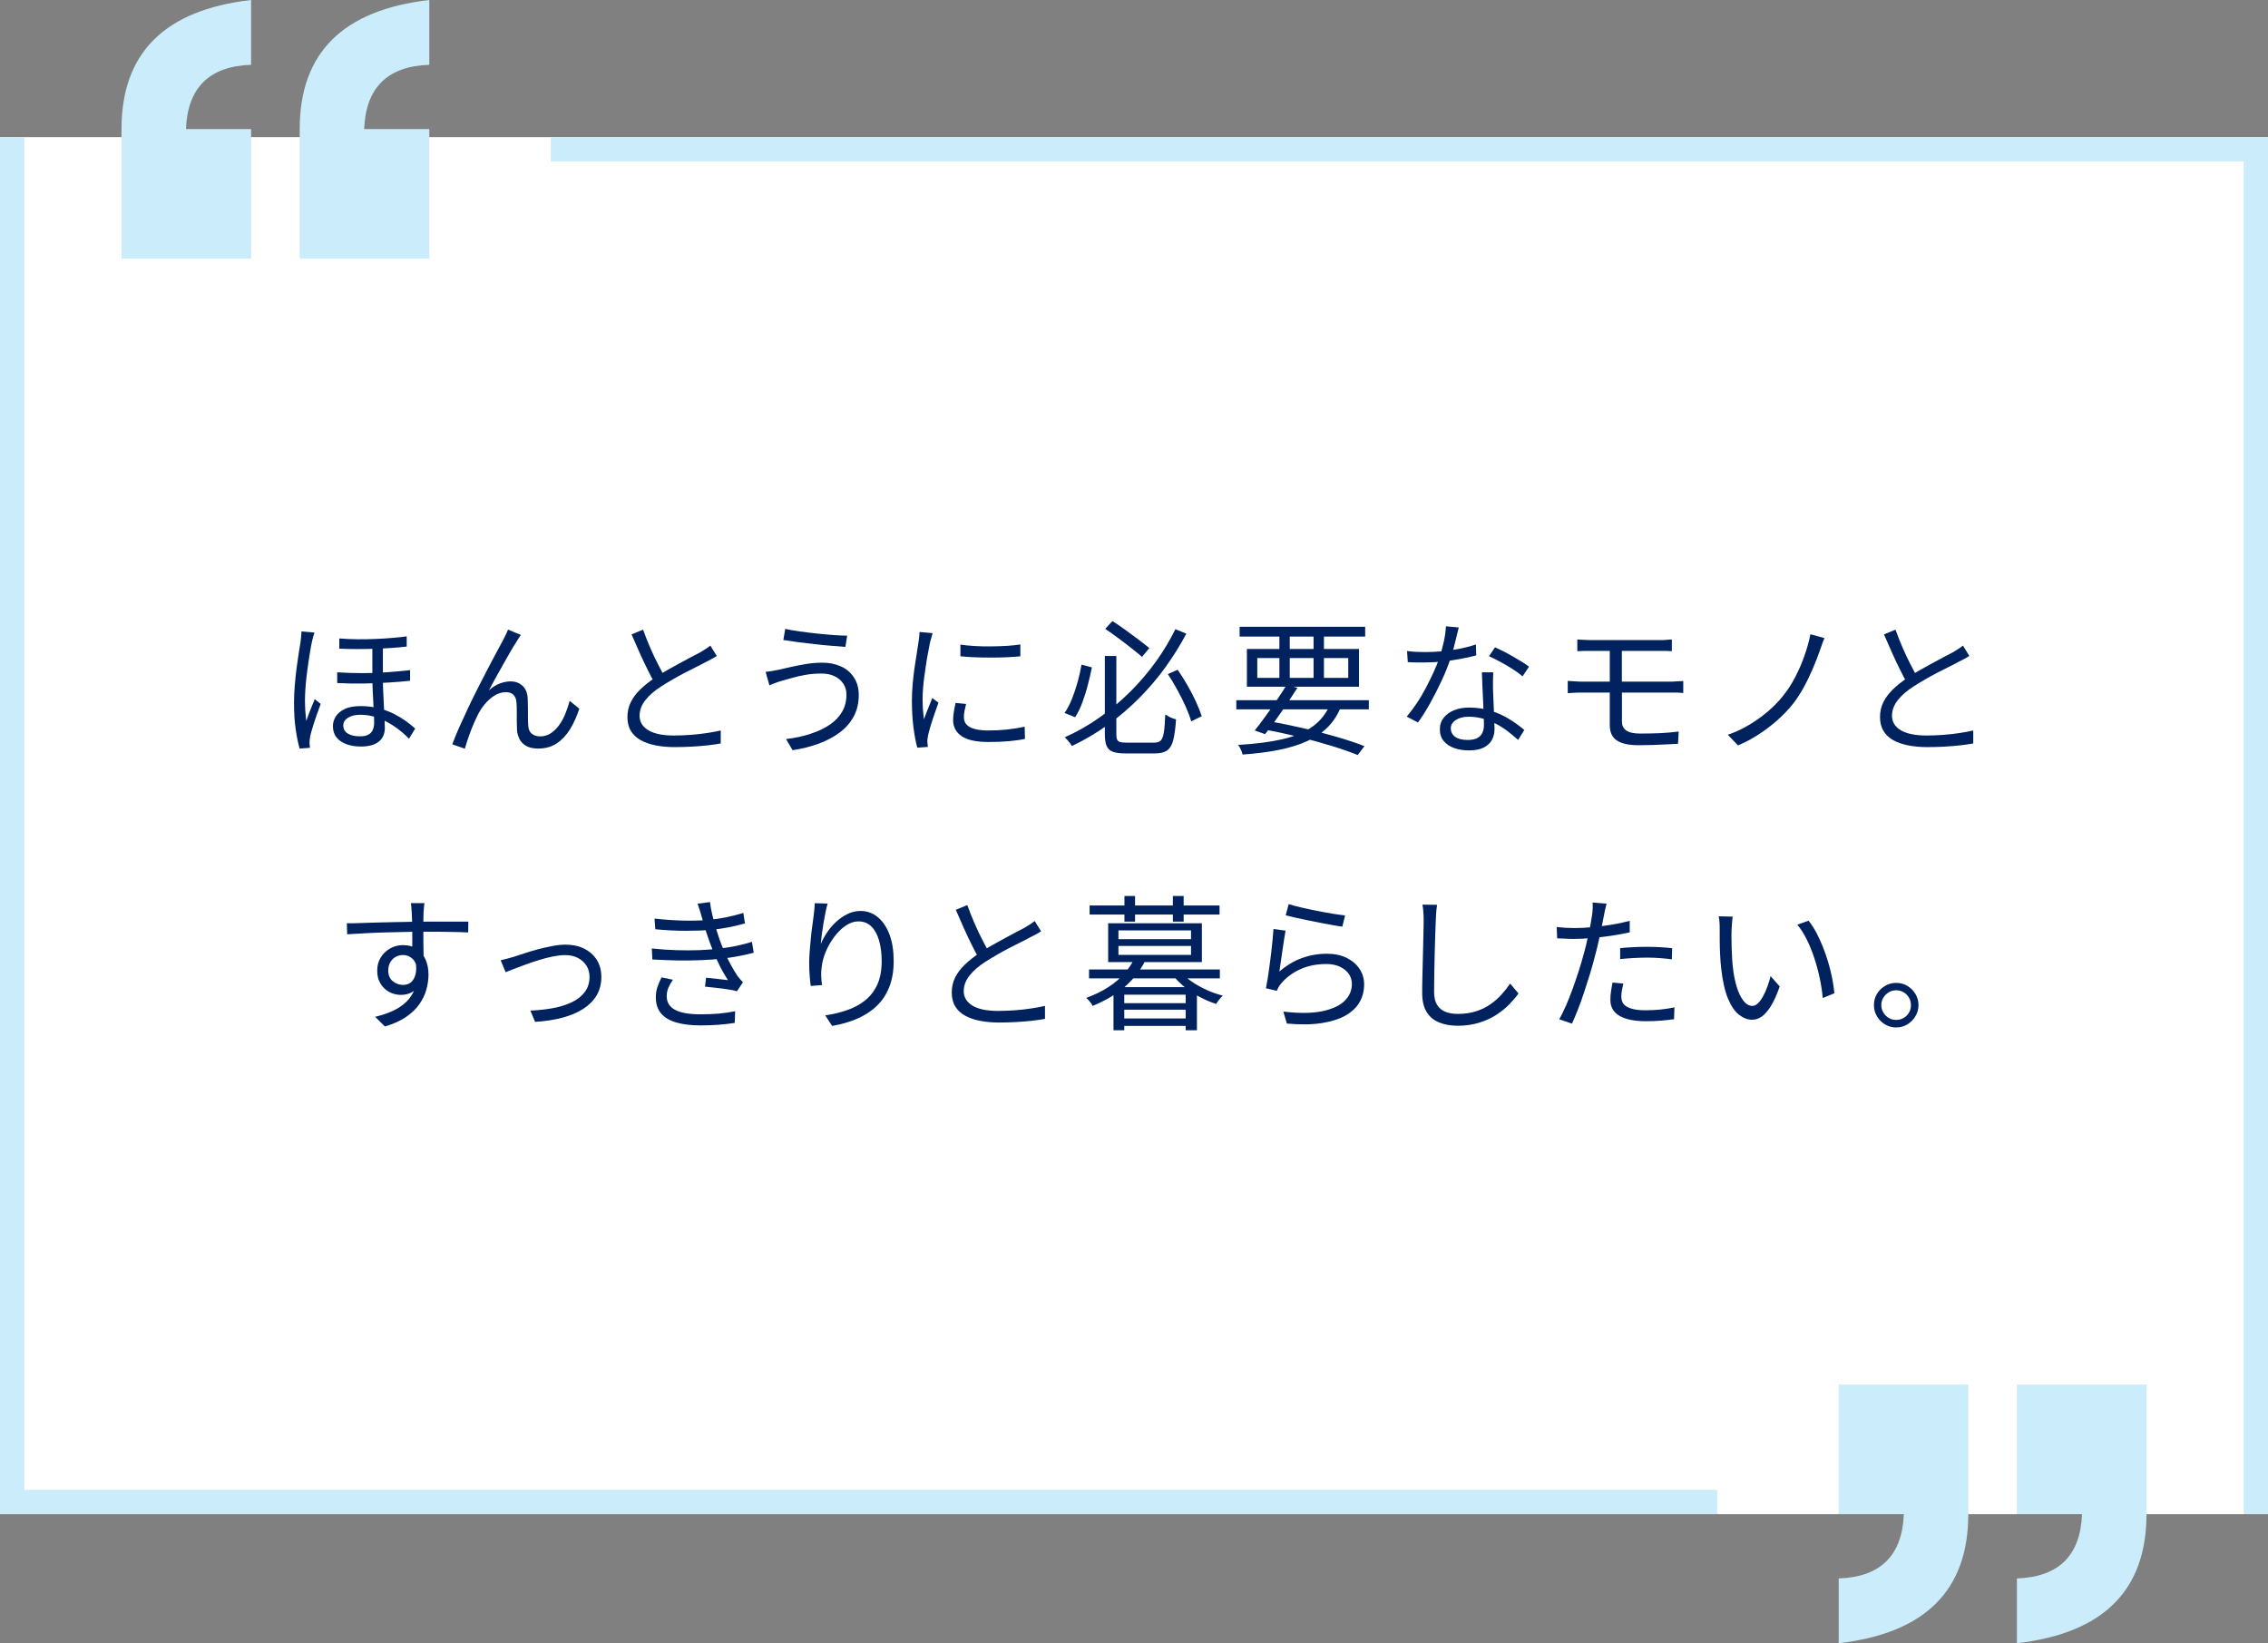 <?xml version="1.0" encoding="UTF-8"?>
<svg id="_レイヤー_2" data-name="レイヤー 2" xmlns="http://www.w3.org/2000/svg" width="280" height="202.85" viewBox="0 0 280 202.85">
  <rect x="0" y="0" width="280" height="202.85" fill="#808080" stroke="none"/>
  <defs>
    <style>
      .cls-1 {
        fill: none;
        stroke: #caecfb;
        stroke-miterlimit: 10;
        stroke-width: 3px;
      }

      .cls-2 {
        fill: #caecfb;
      }

      .cls-2, .cls-3, .cls-4 {
        stroke-width: 0px;
      }

      .cls-3 {
        fill: #fff;
      }

      .cls-4 {
        fill: #00225f;
      }
    </style>
  </defs>
  <g id="conts">
    <g>
      <rect class="cls-3" y="16.93" width="280" height="170"/>
      <g>
        <path class="cls-4" d="M38.83,78.09c-.04.1-.08.22-.12.36s-.08.29-.12.44-.07.28-.09.39c-.07.34-.15.74-.22,1.2s-.16.95-.23,1.48-.15,1.05-.21,1.59-.11,1.06-.14,1.56-.05.95-.05,1.36c0,.43.02.85.04,1.26.03.41.07.83.12,1.28.1-.28.2-.58.32-.9.12-.32.25-.64.38-.95s.25-.59.34-.85l.74.59c-.16.41-.32.87-.5,1.38s-.33,1-.48,1.47c-.14.47-.25.85-.31,1.13-.02.12-.04.26-.06.41-.02.16-.03.29-.03.4.01.08.02.19.03.31s.01.23.03.32l-1.28.09c-.19-.65-.35-1.46-.49-2.42s-.2-2.05-.2-3.27c0-.67.03-1.36.09-2.08.06-.71.13-1.42.22-2.11.09-.69.18-1.32.27-1.89.09-.57.17-1.04.23-1.41.02-.22.05-.44.07-.67.02-.23.04-.43.04-.61l1.6.14ZM47.27,79.49v4.14c0,.56.01,1.14.04,1.72.02.58.05,1.15.08,1.7.03.55.06,1.07.08,1.55.02.48.04.9.04,1.26,0,.73-.25,1.3-.75,1.7-.5.4-1.23.6-2.21.6-.65,0-1.24-.09-1.76-.28-.53-.19-.94-.47-1.24-.84-.3-.37-.45-.84-.45-1.4,0-.42.12-.82.36-1.2s.62-.68,1.12-.92,1.16-.35,1.95-.35,1.54.09,2.21.26,1.28.4,1.84.67c.55.28,1.05.58,1.5.9.45.32.84.64,1.18.94l-.77,1.26c-.56-.59-1.18-1.1-1.84-1.55-.66-.44-1.34-.79-2.03-1.04-.7-.25-1.4-.37-2.12-.37-.64,0-1.15.12-1.54.37-.39.25-.58.56-.58.94,0,.44.19.78.56,1.01s.87.34,1.49.34c.48,0,.84-.07,1.09-.23.25-.15.42-.35.52-.6.1-.25.15-.53.15-.85,0-.26,0-.61-.03-1.04-.02-.43-.04-.9-.07-1.42s-.06-1.05-.08-1.58c-.02-.53-.04-1.04-.04-1.5v-4.21h1.3ZM41.63,83c1.08.07,2.15.1,3.22.1,1.07,0,2.09-.04,3.08-.12.98-.07,1.88-.16,2.7-.25v1.31c-.77.08-1.65.16-2.64.22-.99.06-2.03.1-3.11.12s-2.17,0-3.25-.06v-1.31ZM41.9,78.82c.73.06,1.48.09,2.23.1.76,0,1.5,0,2.23-.04.73-.03,1.42-.07,2.08-.13.65-.05,1.25-.12,1.77-.19v1.26c-.5.06-1.09.11-1.75.16-.66.05-1.36.08-2.09.11-.73.02-1.48.04-2.24.04s-1.51-.02-2.24-.05v-1.26Z"/>
        <path class="cls-4" d="M64.31,78.37c-.07.1-.16.23-.26.39-.1.16-.21.33-.31.5-.2.3-.45.7-.73,1.2s-.58,1.03-.91,1.6c-.32.57-.64,1.13-.94,1.68-.31.55-.57,1.05-.8,1.49.43-.4.88-.68,1.34-.85.46-.17.91-.26,1.34-.26.6,0,1.09.19,1.49.56.39.37.6.91.62,1.62.01.36.02.74.03,1.14,0,.4,0,.79,0,1.17s.01.72.04,1.02c.04.46.19.78.47.98.28.2.61.3.99.3.49,0,.94-.13,1.34-.4s.76-.63,1.06-1.07c.31-.44.56-.92.76-1.44.2-.52.37-1.01.49-1.48l1.19.97c-.31.96-.7,1.81-1.15,2.55-.46.74-1.01,1.32-1.65,1.74s-1.4.63-2.28.63c-.64,0-1.14-.12-1.52-.35-.38-.23-.65-.53-.81-.87-.16-.35-.26-.7-.28-1.06-.01-.35-.02-.73-.03-1.13,0-.41,0-.81,0-1.21s-.01-.76-.04-1.08c-.02-.4-.15-.7-.37-.93-.22-.22-.54-.33-.94-.33-.48,0-.95.14-1.4.42-.45.28-.86.65-1.22,1.09-.37.44-.66.91-.89,1.39-.13.26-.28.58-.44.95-.16.37-.32.76-.46,1.15-.14.4-.27.77-.39,1.12-.11.35-.2.64-.26.86l-1.55-.54c.22-.61.5-1.31.85-2.09.35-.78.73-1.6,1.13-2.46.41-.86.83-1.71,1.26-2.56.43-.85.84-1.64,1.23-2.39.39-.75.74-1.41,1.05-1.98.31-.57.55-1,.7-1.29.11-.22.22-.43.33-.66.11-.22.22-.46.33-.73l1.58.65Z"/>
        <path class="cls-4" d="M88.5,80.98c-.2.13-.42.26-.65.38-.23.12-.47.25-.74.38-.3.17-.67.36-1.12.58-.44.22-.92.46-1.42.72s-1.01.54-1.51.83c-.5.29-.98.58-1.42.86-.84.54-1.5,1.11-1.97,1.71-.47.6-.71,1.24-.71,1.93,0,.74.36,1.34,1.07,1.77.71.44,1.78.66,3.19.66.66,0,1.34-.03,2.05-.08.71-.05,1.39-.13,2.04-.23.65-.1,1.21-.2,1.67-.31v1.6c-.44.08-.97.16-1.58.23-.61.07-1.26.12-1.95.16-.7.04-1.42.06-2.16.06-.85,0-1.63-.07-2.34-.21s-1.32-.35-1.84-.64c-.52-.29-.93-.67-1.22-1.14-.29-.47-.43-1.05-.43-1.72s.14-1.27.41-1.83c.28-.56.67-1.09,1.19-1.59.52-.5,1.13-.99,1.84-1.46.46-.31.94-.61,1.47-.91.52-.29,1.04-.58,1.54-.85.5-.28.97-.53,1.41-.76.44-.23.81-.42,1.11-.58.25-.16.48-.3.68-.42.2-.13.4-.27.59-.42l.79,1.28ZM79.39,77.73c.28.77.57,1.52.89,2.25.32.73.64,1.42.97,2.05.33.64.63,1.2.91,1.69l-1.24.74c-.3-.49-.62-1.07-.95-1.75-.34-.67-.67-1.39-1.01-2.14-.34-.76-.67-1.51-.99-2.25l1.42-.59Z"/>
        <path class="cls-4" d="M104.5,85.74c0-.5-.13-.95-.39-1.34-.26-.39-.62-.7-1.08-.92-.46-.22-1-.33-1.61-.33-.7,0-1.35.05-1.96.16-.61.11-1.17.23-1.67.38s-.93.26-1.29.36c-.28.08-.54.17-.8.27-.26.1-.5.19-.71.29l-.47-1.67c.25-.02.53-.06.82-.11.29-.05.57-.1.84-.16.43-.1.93-.21,1.5-.34.57-.13,1.19-.25,1.85-.36s1.34-.16,2.02-.16c.85,0,1.61.16,2.29.47s1.2.76,1.59,1.36c.39.59.59,1.32.59,2.17,0,.98-.21,1.86-.61,2.62-.41.76-.98,1.42-1.72,1.98-.74.56-1.61,1.02-2.6,1.39-1,.37-2.08.64-3.24.81l-.81-1.37c1.08-.13,2.08-.34,2.99-.64.91-.29,1.7-.66,2.37-1.11.67-.44,1.18-.98,1.55-1.6.37-.62.55-1.34.55-2.14ZM96.94,77.64c.49.11,1.08.21,1.77.31.69.1,1.4.18,2.14.26.74.08,1.43.14,2.09.19.65.05,1.2.07,1.65.07l-.22,1.39c-.5-.04-1.09-.08-1.75-.14-.67-.05-1.36-.12-2.07-.2s-1.4-.16-2.07-.25c-.67-.09-1.26-.18-1.77-.26l.23-1.37Z"/>
        <path class="cls-4" d="M115.13,78.19c-.02.1-.06.22-.1.37-.04.15-.08.3-.13.45s-.08.28-.1.39c-.06.34-.13.72-.22,1.16s-.17.91-.24,1.4c-.08.5-.15,1-.22,1.51-.07.51-.12,1-.16,1.48s-.06.92-.06,1.33c0,.44.02.86.04,1.26.03.4.07.82.12,1.26.11-.28.22-.57.34-.88s.24-.62.37-.93c.13-.31.24-.58.33-.82l.76.58c-.16.43-.32.91-.5,1.42-.18.52-.34,1.01-.48,1.48-.14.47-.24.85-.3,1.12-.02.13-.05.28-.07.43s-.03.28-.02.38c.01.1.02.2.03.32,0,.11.02.22.03.31l-1.3.09c-.18-.64-.34-1.45-.47-2.46-.13-1-.2-2.11-.2-3.32,0-.66.03-1.33.09-2.02.06-.69.14-1.36.23-2.02.1-.65.19-1.25.28-1.8s.16-1,.21-1.38c.04-.22.07-.44.09-.66.02-.22.04-.43.04-.62l1.6.14ZM119.27,86.91c-.08.32-.15.62-.2.88s-.07.52-.07.77c0,.2.04.4.13.6.09.2.25.37.47.52.22.15.53.27.93.36.4.09.9.14,1.51.14.82,0,1.58-.04,2.3-.12.72-.08,1.44-.19,2.16-.35l.04,1.51c-.56.12-1.22.21-1.97.28-.75.07-1.59.1-2.53.1-1.51,0-2.62-.24-3.32-.72-.7-.48-1.05-1.14-1.05-1.98,0-.3.03-.62.08-.96.05-.34.13-.73.22-1.16l1.3.13ZM118.57,79.58c.49.07,1.07.13,1.72.17.65.04,1.33.06,2.03.05s1.37-.03,2.02-.07c.64-.04,1.18-.1,1.63-.17v1.46c-.48.05-1.04.09-1.68.12-.64.03-1.31.04-2,.04s-1.36-.02-2.01-.04c-.65-.03-1.22-.07-1.71-.12v-1.44Z"/>
        <path class="cls-4" d="M133.52,82.05l1.28.34c-.13.66-.29,1.37-.49,2.12-.19.76-.42,1.48-.68,2.19-.26.7-.56,1.32-.9,1.84l-1.3-.52c.35-.52.66-1.11.93-1.79.27-.68.5-1.38.7-2.11.2-.73.35-1.42.46-2.07ZM145.11,77.67l1.35.56c-.74,1.4-1.6,2.77-2.55,4.1-.96,1.33-2.03,2.6-3.21,3.79-1.18,1.19-2.46,2.3-3.86,3.31-1.4,1.01-2.9,1.91-4.51,2.67-.06-.11-.14-.23-.24-.36-.1-.13-.21-.26-.32-.39-.11-.13-.22-.24-.32-.33,1.56-.7,3.02-1.53,4.39-2.51,1.37-.98,2.63-2.05,3.8-3.22,1.16-1.17,2.2-2.4,3.12-3.69s1.7-2.6,2.35-3.93ZM136.4,80.98h1.42v9.67c0,.28.03.49.09.64.06.15.18.25.36.31.18.05.44.08.77.08h3.47c.36,0,.63-.09.8-.27.17-.18.3-.52.38-1.02s.13-1.23.17-2.19c.12.08.26.17.41.25s.31.16.48.22.31.11.44.14c-.07,1.08-.19,1.93-.34,2.54s-.41,1.04-.76,1.29-.85.37-1.51.37h-3.65c-.65,0-1.16-.07-1.53-.2s-.63-.37-.78-.72c-.15-.35-.22-.83-.22-1.46v-9.65ZM136.46,77.62l.88-.95c.5.32,1.04.69,1.62,1.11s1.12.82,1.64,1.21c.52.39.95.73,1.29,1.02l-.9,1.08c-.36-.31-.8-.67-1.31-1.07-.51-.4-1.05-.82-1.62-1.24-.57-.43-1.11-.81-1.61-1.14ZM144.18,83.22l1.21-.54c.41.59.81,1.23,1.21,1.92.4.69.75,1.37,1.05,2.03s.54,1.26.71,1.79l-1.3.63c-.15-.54-.38-1.15-.68-1.82-.3-.67-.64-1.36-1.03-2.06-.38-.7-.77-1.35-1.17-1.95Z"/>
        <path class="cls-4" d="M152.63,86.44h16.36v1.13h-16.36v-1.13ZM164.25,86.85l1.3.38c-.38.98-.92,1.82-1.61,2.52-.69.7-1.53,1.27-2.53,1.73-1,.46-2.16.82-3.49,1.09-1.33.27-2.84.46-4.52.58-.04-.19-.1-.4-.21-.62-.1-.22-.21-.41-.33-.57,2.15-.12,3.98-.36,5.5-.71,1.52-.35,2.76-.88,3.73-1.59s1.69-1.64,2.17-2.81ZM153.04,77.38h15.5v1.21h-15.5v-1.21ZM153.94,80.12h13.84v4.66h-13.84v-4.66ZM158.85,84.57l1.33.34c-.4.62-.83,1.28-1.3,1.98s-.94,1.37-1.4,2.02c-.47.65-.9,1.23-1.3,1.72l-1.28-.45c.4-.49.83-1.06,1.3-1.71s.94-1.31,1.4-2c.47-.68.88-1.32,1.24-1.91ZM155.22,81.24v2.45h11.23v-2.45h-11.23ZM155.9,90.02l.67-.99c1.49.25,2.96.55,4.43.89,1.46.34,2.84.7,4.13,1.08s2.4.75,3.32,1.11l-.83,1.1c-.91-.37-1.99-.75-3.23-1.13s-2.59-.75-4.03-1.11c-1.45-.35-2.93-.67-4.46-.94ZM157.95,77.83h1.28v6.3h-1.28v-6.3ZM162.17,77.83h1.28v6.3h-1.28v-6.3Z"/>
        <path class="cls-4" d="M180.1,77.44c-.07.29-.16.65-.27,1.1-.11.44-.22.91-.35,1.4-.13.49-.26.94-.41,1.38-.29.86-.65,1.77-1.1,2.73-.44.95-.92,1.88-1.42,2.78s-1,1.69-1.49,2.36l-1.39-.72c.4-.47.79-1,1.2-1.6s.78-1.23,1.13-1.89c.35-.66.67-1.31.96-1.94s.53-1.22.72-1.75c.19-.58.37-1.23.54-1.95.17-.73.26-1.4.29-2.02l1.58.14ZM173.73,80.37c.34.05.69.08,1.06.1.37.02.75.03,1.13.03.66,0,1.34-.03,2.04-.09.7-.06,1.41-.16,2.13-.3.72-.14,1.43-.32,2.12-.55l.04,1.35c-.59.16-1.23.3-1.94.43-.7.13-1.43.24-2.18.32s-1.49.12-2.22.12c-.32,0-.67,0-1.04,0-.37,0-.72-.02-1.07-.04l-.09-1.35ZM184.35,83c-.01.37-.02.71-.03,1s0,.61,0,.94c.01.29.03.66.04,1.11.02.45.04.92.06,1.42.02.5.04.98.06,1.43.02.46.03.83.03,1.13,0,.48-.11.92-.32,1.31-.22.4-.55.71-1.02.95-.46.23-1.07.35-1.81.35-.66,0-1.26-.09-1.8-.28-.54-.19-.97-.47-1.3-.85-.33-.38-.5-.87-.5-1.46s.16-1.05.48-1.45c.32-.4.75-.71,1.3-.93.55-.22,1.15-.32,1.83-.32,1.01,0,1.93.14,2.78.42.85.28,1.61.64,2.29,1.07.68.43,1.26.86,1.75,1.28l-.77,1.22c-.35-.31-.74-.64-1.16-.97-.43-.34-.9-.65-1.41-.93-.52-.28-1.07-.51-1.66-.69-.59-.18-1.21-.27-1.87-.27s-1.19.14-1.6.41c-.41.28-.61.62-.61,1.03s.17.76.52,1.03c.35.26.87.4,1.57.4.5,0,.9-.08,1.19-.24s.5-.38.62-.65.19-.57.19-.89,0-.77-.03-1.31c-.02-.54-.04-1.12-.07-1.74-.03-.62-.06-1.24-.09-1.85-.03-.62-.05-1.17-.06-1.67h1.4ZM187.95,83.49c-.32-.29-.73-.59-1.22-.9s-1-.61-1.52-.89c-.52-.28-.98-.51-1.38-.69l.74-1.1c.32.14.68.32,1.08.52.4.2.79.42,1.19.65.4.23.77.45,1.11.66s.62.4.82.57l-.81,1.19Z"/>
        <path class="cls-4" d="M193.55,84.06c.25.01.54.03.85.05s.6.04.84.04h11.07c.13,0,.29,0,.47-.02.18-.01.36-.02.55-.03.19,0,.34-.01.48-.03v1.48c-.2-.02-.45-.04-.73-.05-.28,0-.52,0-.73,0h-11.11c-.22,0-.49,0-.82.02-.33.01-.62.03-.87.05v-1.51ZM194.74,78.95c.24.01.5.03.77.04.27.02.55.03.85.03h8.57c.29,0,.55,0,.8-.03s.47-.03.67-.04v1.44c-.22-.01-.44-.02-.67-.03-.23,0-.5,0-.81,0h-8.57c-.3,0-.58,0-.85,0-.27,0-.53.02-.77.03v-1.44ZM200.24,84.73v4.39c0,.44.17.79.52,1.05.35.26.94.39,1.76.39s1.66-.02,2.42-.05c.76-.04,1.53-.1,2.31-.2l-.09,1.51c-.47.02-.97.05-1.49.08-.53.03-1.07.05-1.64.07-.56.02-1.13.03-1.71.03-.9,0-1.61-.1-2.14-.3-.53-.2-.9-.48-1.12-.85-.22-.37-.32-.79-.32-1.29v-9.65l1.49.02v4.79Z"/>
        <path class="cls-4" d="M225.24,78.79c-.11.24-.21.5-.31.79s-.19.55-.27.77c-.23.65-.5,1.36-.83,2.13s-.69,1.54-1.1,2.29c-.41.76-.86,1.46-1.37,2.12-.54.68-1.18,1.35-1.91,2-.73.65-1.51,1.24-2.34,1.78s-1.67.99-2.54,1.35l-1.26-1.31c.9-.31,1.76-.71,2.59-1.2s1.6-1.04,2.32-1.65c.72-.61,1.35-1.25,1.89-1.93.56-.7,1.07-1.47,1.51-2.32s.83-1.73,1.15-2.65c.32-.91.57-1.8.74-2.66l1.71.47Z"/>
        <path class="cls-4" d="M243.12,80.98c-.2.13-.42.26-.65.38-.23.12-.47.25-.74.38-.3.17-.67.36-1.12.58-.44.22-.92.46-1.42.72-.5.26-1.01.54-1.51.83-.5.29-.98.58-1.42.86-.84.54-1.5,1.11-1.97,1.71-.47.6-.71,1.24-.71,1.93,0,.74.36,1.34,1.07,1.77s1.78.66,3.2.66c.66,0,1.34-.03,2.05-.08.71-.05,1.39-.13,2.04-.23.65-.1,1.21-.2,1.67-.31v1.6c-.44.08-.97.16-1.57.23-.61.07-1.26.12-1.95.16-.7.04-1.42.06-2.16.06-.85,0-1.63-.07-2.34-.21-.71-.14-1.32-.35-1.85-.64-.52-.29-.93-.67-1.21-1.14s-.43-1.05-.43-1.72.14-1.27.41-1.83c.28-.56.67-1.09,1.19-1.59s1.13-.99,1.84-1.46c.46-.31.95-.61,1.47-.91.52-.29,1.03-.58,1.54-.85.5-.28.98-.53,1.41-.76.44-.23.81-.42,1.11-.58.25-.16.48-.3.68-.42s.4-.27.59-.42l.79,1.28ZM234.01,77.73c.28.77.57,1.52.89,2.25.32.73.64,1.42.97,2.05.33.64.63,1.2.91,1.69l-1.24.74c-.3-.49-.62-1.07-.95-1.75-.34-.67-.67-1.39-1.01-2.14-.34-.76-.67-1.51-.99-2.25l1.42-.59Z"/>
        <path class="cls-4" d="M42.84,113.98c.49,0,1.05,0,1.67-.03.62-.02,1.29-.04,1.99-.06.7-.02,1.41-.04,2.13-.05.72-.01,1.41-.02,2.08-.04.67-.01,1.28-.02,1.84-.02h3.14c.47,0,.89,0,1.26,0,.37,0,.66,0,.87,0l-.02,1.33c-.5-.02-1.18-.05-2.02-.06-.85-.02-1.93-.03-3.25-.03-.78,0-1.59,0-2.44.03s-1.7.04-2.55.06c-.85.02-1.68.06-2.47.1-.8.04-1.53.09-2.21.13l-.04-1.39ZM52.29,119.21c0,.79-.12,1.46-.35,2s-.56.94-.97,1.21c-.41.26-.9.4-1.45.4-.37,0-.74-.06-1.09-.19-.35-.13-.67-.32-.95-.58s-.5-.58-.67-.95-.24-.81-.24-1.29c0-.6.14-1.13.43-1.6.29-.47.67-.84,1.16-1.12.49-.28,1.01-.41,1.58-.41.71,0,1.29.16,1.75.48.46.32.81.75,1.05,1.3.24.55.36,1.17.36,1.86,0,.6-.09,1.21-.26,1.84s-.46,1.22-.86,1.8-.95,1.1-1.64,1.58c-.69.47-1.56.87-2.62,1.18l-1.21-1.19c.82-.19,1.55-.44,2.2-.74.65-.3,1.19-.67,1.64-1.1.44-.43.78-.94,1.02-1.51.23-.58.35-1.24.35-1.98,0-.82-.17-1.4-.52-1.76-.35-.36-.77-.54-1.26-.54-.31,0-.61.08-.88.22-.28.15-.5.37-.67.66s-.26.63-.26,1.03c0,.56.18,1,.55,1.31.37.31.79.47,1.29.47.37,0,.69-.1.95-.31.26-.21.45-.53.57-.95s.12-.96.03-1.59l.99.5ZM52.39,111.47c0,.06,0,.17-.03.32-.02.16-.03.31-.04.46,0,.15-.02.27-.03.35-.01.23-.02.54-.02.94v1.3c0,.47,0,.94,0,1.42,0,.48.01.93.02,1.35s0,.77,0,1.06l-1.39-.68v-1.95c0-.45,0-.9,0-1.34,0-.44-.02-.85-.03-1.22s-.02-.66-.04-.86c-.01-.24-.03-.47-.05-.69-.02-.22-.04-.37-.05-.44h1.64Z"/>
        <path class="cls-4" d="M61.8,118.55c.28-.06.55-.13.84-.21s.57-.16.85-.24c.31-.1.72-.23,1.22-.4.5-.17,1.05-.33,1.64-.49s1.19-.29,1.79-.41c.61-.12,1.17-.18,1.7-.18.85,0,1.61.16,2.27.49s1.18.78,1.56,1.38.57,1.3.57,2.13-.2,1.62-.59,2.28c-.4.65-.96,1.21-1.68,1.67-.73.46-1.59.82-2.59,1.08-1,.26-2.11.43-3.32.5l-.58-1.39c.97-.04,1.9-.14,2.77-.3.88-.16,1.66-.41,2.34-.73.68-.32,1.22-.75,1.61-1.27.39-.52.58-1.15.58-1.88,0-.52-.13-.97-.38-1.37-.25-.4-.6-.71-1.05-.95s-.99-.35-1.61-.35c-.44,0-.94.06-1.49.17-.55.11-1.12.26-1.71.44-.59.18-1.15.37-1.69.57s-1.02.38-1.44.54-.75.29-.99.39l-.61-1.48Z"/>
        <path class="cls-4" d="M80.46,117.09c1.02.11,2.03.18,3.02.21,1,.03,1.94.03,2.83,0,.89-.04,1.68-.1,2.38-.18.86-.1,1.65-.22,2.36-.38s1.3-.31,1.78-.47l.22,1.35c-.49.13-1.07.26-1.73.39s-1.37.24-2.12.33c-.74.08-1.59.15-2.54.19s-1.95.05-3,.04c-1.05-.02-2.09-.06-3.12-.12l-.07-1.35ZM80.8,113.4c1.26.14,2.46.23,3.61.25,1.15.02,2.18,0,3.11-.09.73-.07,1.46-.18,2.19-.33.73-.15,1.41-.33,2.06-.53l.2,1.3c-.59.17-1.25.32-1.97.47-.73.14-1.45.25-2.17.32-.91.08-1.97.12-3.18.12s-2.46-.07-3.75-.19l-.09-1.31ZM83.07,120.96c-.22.31-.4.63-.54.95-.14.32-.22.68-.22,1.08,0,.74.34,1.3,1.02,1.67s1.73.56,3.14.56c.84,0,1.6-.03,2.29-.09.68-.06,1.35-.16,2-.29l-.05,1.44c-.62.1-1.29.17-2,.23-.71.05-1.45.08-2.21.08-1.18,0-2.17-.12-3-.36s-1.45-.61-1.87-1.1-.64-1.12-.66-1.89c-.01-.52.05-.97.19-1.38.14-.4.31-.8.51-1.2l1.4.29ZM86.62,113.16c-.07-.28-.15-.55-.24-.82-.09-.27-.18-.53-.26-.78l1.53-.2c.06.5.16,1.03.29,1.58.13.55.28,1.08.43,1.6.16.52.31.99.45,1.41.17.47.37.97.59,1.49.23.53.48,1.05.76,1.57s.57,1.01.88,1.48c.1.13.2.26.32.39s.23.25.35.39l-.74,1.1c-.34-.1-.73-.18-1.19-.24-.46-.07-.92-.13-1.4-.18-.48-.05-.93-.1-1.35-.15l.13-1.1c.48.05.98.1,1.49.16.52.06.92.11,1.21.14-.5-.78-.95-1.58-1.32-2.41-.38-.83-.7-1.61-.96-2.34-.14-.41-.27-.79-.39-1.14-.11-.35-.22-.69-.31-1.02-.09-.32-.18-.63-.26-.92Z"/>
        <path class="cls-4" d="M102.18,111.53c-.1.34-.19.72-.28,1.16-.09.44-.17.89-.25,1.37s-.14.93-.2,1.36c-.05.43-.09.8-.12,1.12.19-.46.44-.92.76-1.4.31-.48.68-.92,1.12-1.32.43-.4.9-.73,1.41-.98.51-.25,1.05-.38,1.61-.38.8,0,1.52.25,2.13.76.62.5,1.1,1.22,1.45,2.14.35.92.52,2.02.52,3.28s-.19,2.33-.56,3.25c-.37.92-.89,1.7-1.57,2.33-.67.64-1.47,1.15-2.4,1.55-.93.4-1.95.69-3.07.88l-.85-1.3c.97-.14,1.88-.36,2.73-.66.85-.29,1.59-.7,2.22-1.21s1.13-1.16,1.49-1.95c.35-.79.53-1.75.53-2.88,0-.95-.11-1.79-.32-2.53s-.53-1.32-.95-1.74c-.42-.42-.95-.63-1.58-.63-.56,0-1.1.18-1.62.54-.52.36-.99.83-1.41,1.4s-.77,1.18-1.04,1.84-.43,1.28-.49,1.86c-.05.35-.07.69-.06,1.03s.04.73.1,1.19l-1.39.11c-.05-.34-.09-.75-.13-1.24-.04-.49-.06-1.03-.06-1.62,0-.42.02-.89.06-1.41.04-.52.09-1.05.14-1.58.05-.53.11-1.05.18-1.54.07-.49.12-.92.17-1.28.04-.28.07-.54.09-.8.02-.26.04-.51.05-.75l1.58.05Z"/>
        <path class="cls-4" d="M128.52,114.98c-.2.13-.42.26-.65.38-.23.12-.47.25-.74.38-.3.17-.67.36-1.12.58-.44.22-.92.46-1.42.72-.5.26-1.01.54-1.51.83s-.98.58-1.42.86c-.84.54-1.5,1.11-1.97,1.71-.47.6-.71,1.24-.71,1.93,0,.74.36,1.33,1.07,1.77.71.44,1.78.66,3.2.66.66,0,1.34-.03,2.05-.08.71-.05,1.39-.13,2.04-.23.65-.1,1.21-.2,1.67-.31v1.6c-.44.08-.97.16-1.58.23-.61.07-1.26.12-1.95.16-.7.04-1.42.06-2.16.06-.85,0-1.63-.07-2.34-.21s-1.32-.35-1.84-.64c-.52-.29-.93-.67-1.21-1.14-.29-.47-.43-1.05-.43-1.72s.14-1.27.41-1.83c.28-.56.67-1.09,1.19-1.59s1.13-.99,1.84-1.46c.46-.31.95-.62,1.47-.91.52-.29,1.04-.58,1.54-.85s.97-.53,1.41-.76c.44-.23.81-.42,1.11-.58.25-.16.48-.3.68-.42s.4-.27.59-.42l.79,1.28ZM119.42,111.73c.28.77.57,1.52.89,2.25.32.73.64,1.42.97,2.05.33.64.63,1.2.91,1.69l-1.24.74c-.3-.49-.62-1.07-.95-1.75-.34-.67-.67-1.39-1.01-2.14s-.67-1.51-.99-2.25l1.42-.59Z"/>
        <path class="cls-4" d="M140.01,118.42l1.35.23c-.54,1.09-1.33,2.12-2.38,3.07s-2.41,1.77-4.09,2.46c-.05-.11-.12-.23-.21-.35s-.19-.25-.29-.36-.2-.21-.28-.28c1.04-.38,1.96-.83,2.74-1.34s1.43-1.06,1.95-1.66.92-1.18,1.2-1.77ZM134.45,119.68h16.15v1.1h-16.15v-1.1ZM134.52,111.78h16.04v1.12h-16.04v-1.12ZM136.81,113.98h11.57v4.79h-11.57v-4.79ZM137.47,121.86h10.3v5.33h-1.39v-4.39h-7.58v4.39h-1.33v-5.33ZM138.08,114.86v1.08h8.96v-1.08h-8.96ZM138.08,116.78v1.1h8.96v-1.1h-8.96ZM138.21,123.84h8.75v.81h-8.75v-.81ZM138.21,125.73h8.75v.92h-8.75v-.92ZM138.82,110.61h1.31v3.17h-1.31v-3.17ZM144.8,110.61h1.33v3.17h-1.33v-3.17ZM145.81,120.01c.35.42.8.82,1.36,1.2.56.38,1.16.71,1.82,1.01s1.31.52,1.97.69c-.13.12-.28.28-.44.49s-.29.38-.37.54c-.68-.22-1.36-.5-2.03-.86-.67-.35-1.29-.76-1.86-1.22-.57-.46-1.05-.95-1.45-1.45l1.01-.4Z"/>
        <path class="cls-4" d="M158.71,114.89c-.06.31-.12.69-.19,1.14-.07.45-.14.92-.21,1.41-.07.49-.14.96-.2,1.4-.06.44-.11.81-.16,1.1.88-.76,1.8-1.31,2.78-1.67.98-.35,2.01-.53,3.09-.53.92,0,1.73.17,2.41.5.68.33,1.22.78,1.6,1.35s.58,1.21.58,1.92c0,.8-.18,1.53-.55,2.19-.37.65-.94,1.2-1.71,1.65-.77.44-1.76.76-2.96.95-1.2.19-2.64.21-4.32.06l-.43-1.48c1.91.23,3.49.22,4.73-.03s2.18-.67,2.8-1.26c.62-.59.93-1.3.93-2.12,0-.48-.14-.91-.41-1.28-.28-.37-.65-.66-1.12-.87-.47-.21-1.02-.31-1.63-.31-1.18,0-2.24.21-3.2.64-.95.43-1.75,1.02-2.38,1.77-.13.16-.24.31-.32.46s-.16.3-.22.44l-1.33-.32c.07-.34.14-.74.22-1.22.07-.47.14-.98.22-1.53.07-.55.14-1.09.21-1.65.07-.55.12-1.08.17-1.59s.08-.95.11-1.32l1.51.2ZM159.1,111.62c.38.12.88.25,1.5.4.62.14,1.27.29,1.96.42.69.14,1.35.26,1.97.36.62.1,1.13.17,1.53.21l-.34,1.39c-.34-.05-.75-.11-1.23-.2s-1-.18-1.56-.29c-.55-.11-1.1-.22-1.64-.33-.54-.11-1.03-.22-1.48-.32-.44-.1-.8-.19-1.08-.26l.36-1.37Z"/>
        <path class="cls-4" d="M177.42,111.71c-.05.3-.08.6-.11.91-.02.31-.04.61-.05.91-.02.5-.05,1.13-.07,1.87s-.05,1.53-.07,2.37c-.02.83-.04,1.67-.05,2.49s-.02,1.57-.02,2.23.13,1.19.38,1.58c.25.4.6.68,1.04.85.44.17.95.25,1.53.25.82,0,1.55-.11,2.21-.32.66-.21,1.25-.49,1.76-.85.52-.35.97-.75,1.38-1.2.4-.44.77-.9,1.09-1.37l1.03,1.22c-.31.43-.69.88-1.14,1.34-.45.46-.98.89-1.59,1.29-.61.4-1.32.72-2.11.97-.8.25-1.69.38-2.67.38-.85,0-1.61-.13-2.27-.4-.66-.26-1.18-.69-1.55-1.28s-.56-1.37-.56-2.34c0-.54,0-1.14.02-1.79.01-.65.03-1.33.05-2.03.02-.7.04-1.38.05-2.04.01-.67.02-1.28.04-1.84s.02-1.03.02-1.4c0-.34-.01-.66-.04-.97-.02-.31-.06-.6-.11-.86l1.82.02Z"/>
        <path class="cls-4" d="M194.34,114.57c.67,0,1.4-.03,2.17-.1.77-.07,1.56-.17,2.37-.3s1.58-.29,2.32-.49v1.42c-.74.17-1.52.31-2.34.43-.82.12-1.62.21-2.4.28-.79.07-1.5.1-2.13.1-.4,0-.76,0-1.1-.03-.34-.02-.67-.03-.99-.04l-.05-1.4c.43.05.82.08,1.16.1.34.02.68.03,1,.03ZM198.34,111.56c-.06.2-.12.45-.18.74-.06.29-.11.52-.14.7-.08.43-.18.93-.3,1.5-.11.57-.24,1.17-.38,1.79-.14.62-.29,1.24-.46,1.84-.16.64-.35,1.33-.58,2.08-.23.75-.47,1.5-.72,2.26s-.51,1.47-.77,2.14c-.26.67-.51,1.26-.74,1.76l-1.58-.54c.28-.47.55-1.03.84-1.68.28-.65.56-1.35.83-2.1.27-.74.52-1.49.76-2.22.23-.74.43-1.42.6-2.04.12-.42.23-.86.34-1.33.11-.47.21-.93.31-1.38.1-.45.18-.86.24-1.24.07-.38.12-.69.15-.93.04-.25.06-.52.07-.79.01-.28,0-.51-.02-.7l1.73.14ZM200.41,121.43c-.07.29-.13.57-.18.85-.05.28-.07.53-.07.77,0,.22.04.42.12.62.08.2.22.38.44.53.22.16.53.28.93.38.4.1.92.14,1.56.14.59,0,1.18-.03,1.78-.09.6-.06,1.18-.15,1.73-.27l-.05,1.46c-.48.07-1.01.13-1.6.18-.59.05-1.21.07-1.87.07-1.42,0-2.5-.22-3.26-.66-.76-.44-1.13-1.1-1.13-1.99,0-.35.03-.7.08-1.04.05-.35.12-.71.19-1.08l1.35.13ZM200.03,117.05c.48-.05,1-.09,1.58-.12.57-.03,1.14-.04,1.72-.04.53,0,1.06.01,1.59.04s1.04.07,1.52.13l-.04,1.37c-.46-.06-.94-.11-1.46-.15-.52-.04-1.04-.06-1.57-.06-.56,0-1.12.02-1.68.05-.56.03-1.11.07-1.67.13v-1.33Z"/>
        <path class="cls-4" d="M213.91,113.16c-.02.14-.04.32-.06.54-.02.22-.04.43-.05.65-.02.22-.03.4-.03.56-.01.37-.02.8,0,1.27,0,.47.02.97.04,1.48.02.51.05,1.02.1,1.52.1,1,.26,1.87.49,2.62.23.75.51,1.33.84,1.75.33.42.7.63,1.12.63.23,0,.45-.11.67-.32.22-.21.42-.49.62-.85.2-.35.38-.75.54-1.19.16-.44.3-.88.4-1.32l1.13,1.28c-.36,1.02-.72,1.83-1.09,2.42-.37.59-.74,1.02-1.12,1.29-.38.26-.77.4-1.18.4-.56,0-1.11-.21-1.64-.62-.53-.41-.98-1.09-1.37-2.02-.38-.93-.66-2.17-.83-3.72-.06-.53-.11-1.1-.13-1.71-.03-.61-.05-1.19-.05-1.75,0-.55,0-1,0-1.35,0-.2,0-.47-.02-.79s-.05-.59-.11-.81l1.75.04ZM223.29,113.67c.32.41.63.88.93,1.43.29.55.56,1.13.81,1.75s.47,1.26.67,1.92.36,1.32.49,1.97c.13.65.22,1.28.28,1.88l-1.44.59c-.07-.82-.2-1.65-.38-2.49-.18-.85-.4-1.67-.67-2.47-.26-.8-.57-1.55-.92-2.26-.35-.71-.74-1.32-1.17-1.84l1.4-.49Z"/>
        <path class="cls-4" d="M234.09,121.34c.52,0,.98.12,1.39.37.41.25.74.58.99.99s.38.87.38,1.38-.13.96-.38,1.38-.58.75-.99,1-.87.38-1.39.38-.96-.13-1.38-.38-.74-.58-.99-1-.37-.87-.37-1.38.12-.96.37-1.38.58-.74,1-.99c.42-.25.88-.37,1.37-.37ZM234.09,125.91c.52,0,.95-.18,1.3-.53.35-.35.53-.79.53-1.31,0-.32-.08-.62-.24-.9-.16-.28-.38-.5-.66-.67s-.59-.25-.94-.25c-.32,0-.62.08-.9.25s-.5.39-.67.67c-.17.28-.25.58-.25.9s.08.65.25.93c.17.28.39.5.67.67.28.16.58.24.9.24Z"/>
      </g>
      <path class="cls-2" d="M31,31.93H15V15.93C15,6.53,20.33,1.22,31,0v8c-5.16.17-7.84,2.82-8.04,7.93h8.04v16ZM53,31.93h-16V15.93c0-9.4,5.33-14.7,16-15.93v8c-5.16.17-7.84,2.82-8.04,7.93h8.04v16Z"/>
      <path class="cls-2" d="M249,170.93h16v16c0,9.4-5.33,14.7-16,15.93v-8c5.16-.17,7.84-2.82,8.04-7.93h-8.04v-16ZM227,170.93h16v16c0,9.4-5.33,14.7-16,15.93v-8c5.16-.17,7.84-2.82,8.04-7.93h-8.04v-16Z"/>
      <polyline class="cls-1" points="212 185.43 1.5 185.43 1.5 16.93"/>
      <polyline class="cls-1" points="68 18.43 278.5 18.43 278.5 186.93"/>
    </g>
  </g>
</svg>